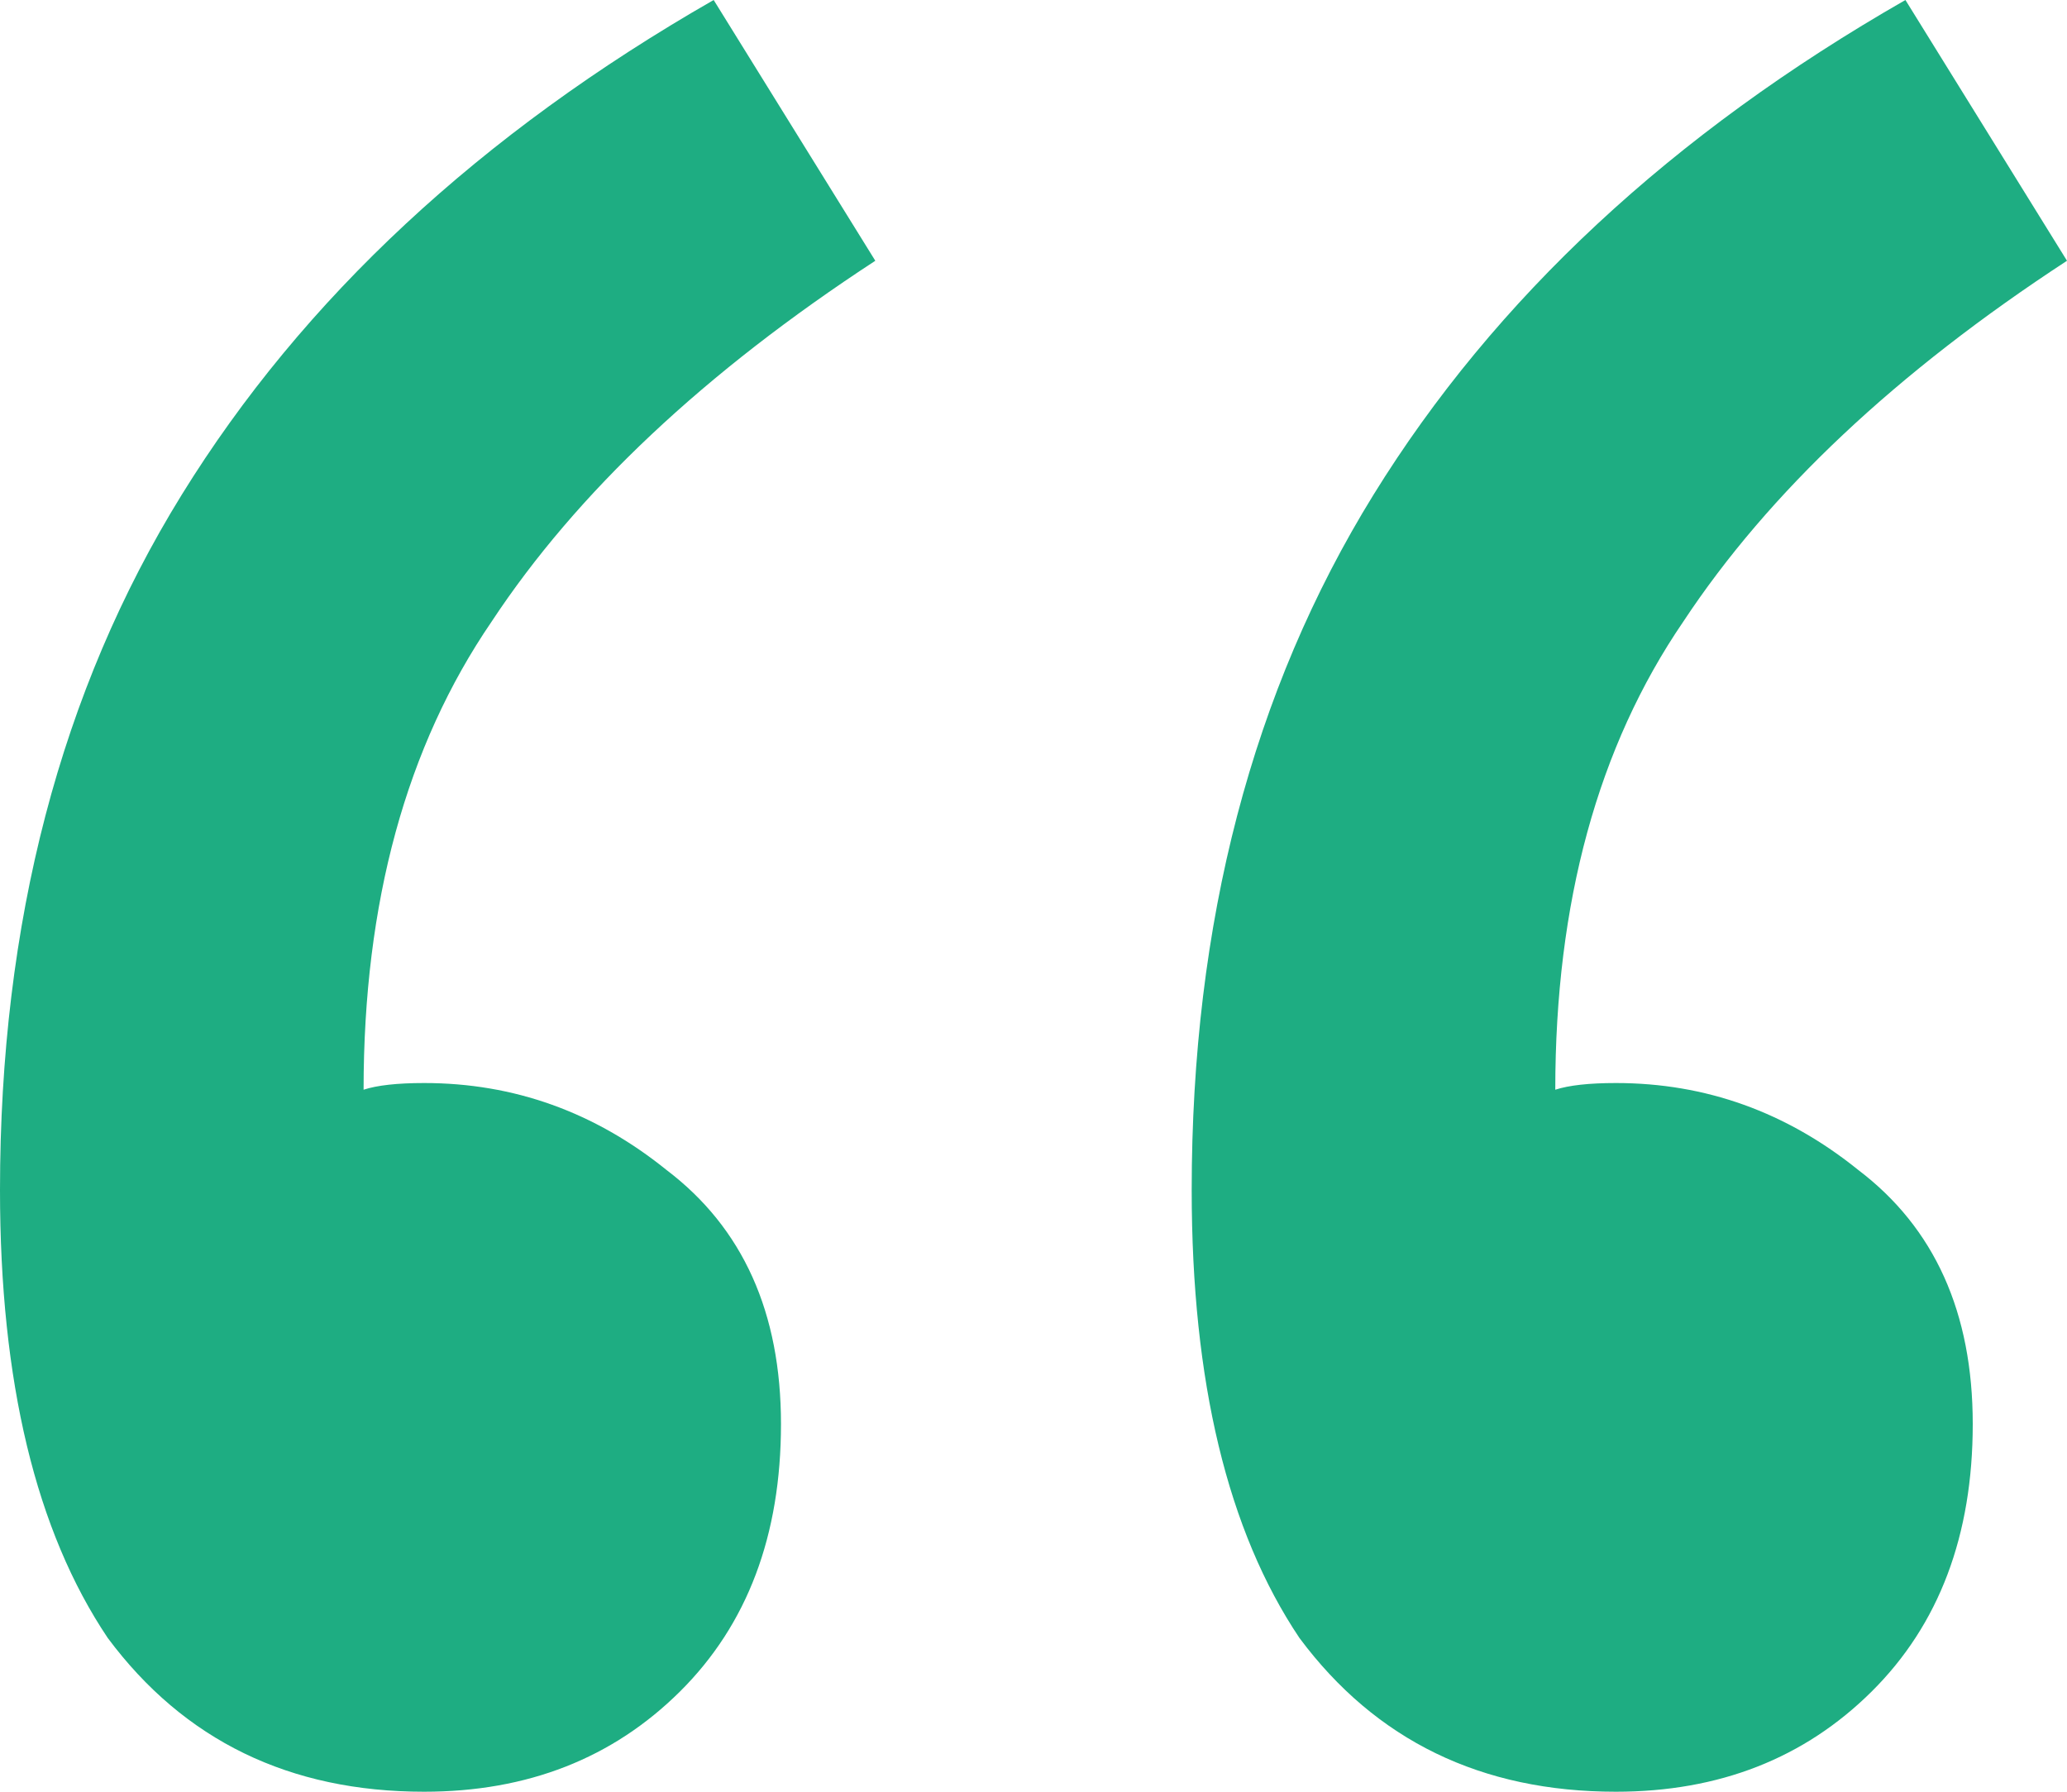 <svg width="30" height="26" viewBox="0 0 30 26" fill="none" xmlns="http://www.w3.org/2000/svg">
<path d="M6.156 26C4.202 26 2.671 25.256 1.564 23.769C0.521 22.216 0 20.05 0 17.269C0 13.388 0.879 10.025 2.638 7.179C4.397 4.333 6.971 1.94 10.358 0L12.704 3.784C10.228 5.401 8.371 7.147 7.134 9.022C5.896 10.833 5.277 13.097 5.277 15.813C5.472 15.749 5.765 15.716 6.156 15.716C7.459 15.716 8.632 16.137 9.674 16.978C10.782 17.818 11.335 19.047 11.335 20.664C11.335 22.281 10.847 23.575 9.87 24.545C8.893 25.515 7.655 26 6.156 26ZM23.453 26C21.498 26 19.967 25.256 18.86 23.769C17.818 22.216 17.296 20.05 17.296 17.269C17.296 13.388 18.176 10.025 19.935 7.179C21.694 4.333 24.267 1.94 27.655 0L30 3.784C27.524 5.401 25.668 7.147 24.43 9.022C23.192 10.833 22.573 13.097 22.573 15.813C22.769 15.749 23.062 15.716 23.453 15.716C24.756 15.716 25.928 16.137 26.971 16.978C28.078 17.818 28.632 19.047 28.632 20.664C28.632 22.281 28.143 23.575 27.166 24.545C26.189 25.515 24.951 26 23.453 26Z" fill="#1EAD82"/>
</svg>
